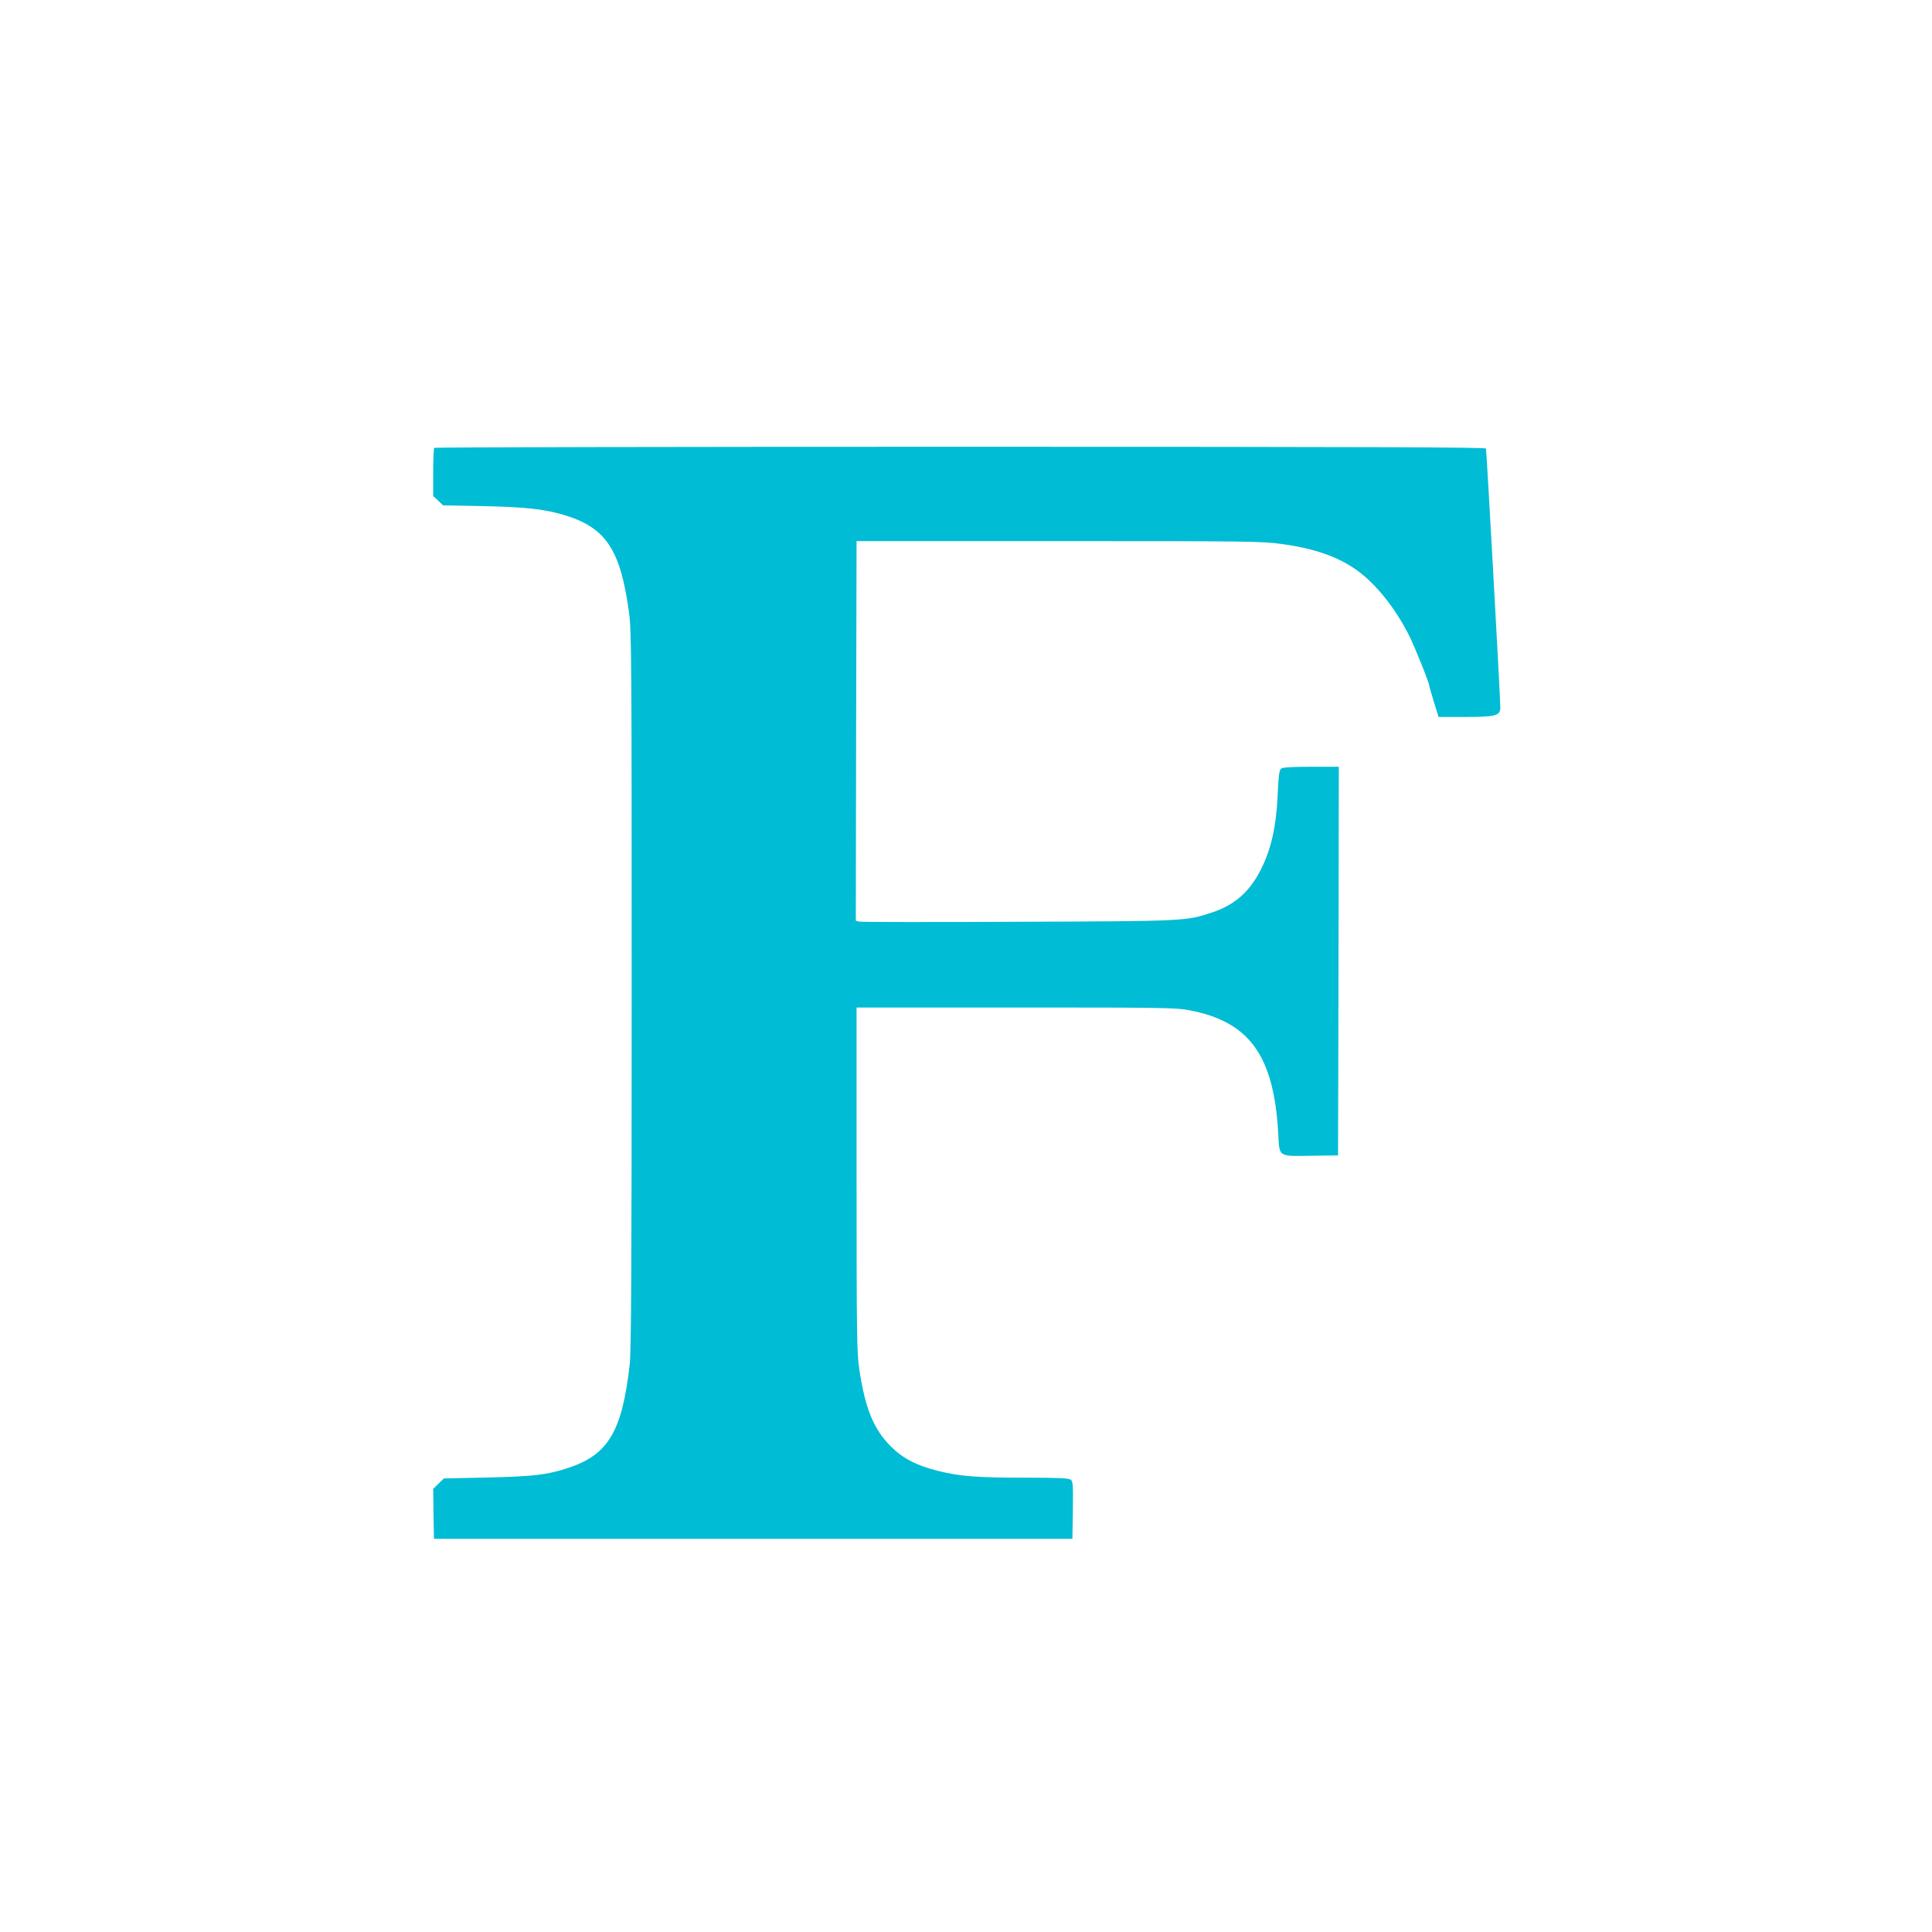 <?xml version="1.0" standalone="no"?>
<!DOCTYPE svg PUBLIC "-//W3C//DTD SVG 20010904//EN"
 "http://www.w3.org/TR/2001/REC-SVG-20010904/DTD/svg10.dtd">
<svg version="1.0" xmlns="http://www.w3.org/2000/svg"
 width="1280pt" height="1280pt" viewBox="0 0 1280 1280"
 preserveAspectRatio="xMidYMid meet">
<g transform="translate(0,1280) scale(0.1,-0.1)"
fill="#00bcd4" stroke="none">
<path d="M2877 9833 c-4 -3 -7 -77 -7 -163 l0 -156 33 -31 32 -31 265 -5 c277
-6 406 -20 534 -58 279 -83 376 -227 433 -644 17 -122 18 -278 18 -2500 0
-1879 -3 -2394 -13 -2485 -50 -441 -141 -596 -403 -684 -141 -47 -234 -58
-541 -65 l-287 -6 -36 -35 -35 -34 2 -166 3 -165 2115 0 2115 0 3 190 c2 170
1 191 -15 202 -12 10 -90 13 -305 13 -317 0 -432 9 -577 46 -141 35 -233 84
-312 164 -112 114 -167 249 -206 508 -16 107 -18 219 -18 1257 l0 1140 1055 0
c965 0 1063 -1 1148 -18 401 -75 563 -301 591 -822 8 -153 -3 -146 226 -142
l170 2 3 1288 2 1287 -183 0 c-131 0 -188 -4 -199 -12 -12 -10 -17 -43 -22
-153 -9 -228 -44 -385 -117 -525 -74 -142 -171 -226 -318 -275 -174 -58 -175
-58 -1290 -62 -563 -3 -1034 -2 -1047 1 l-24 6 2 1258 3 1257 1340 0 c1251 0
1349 -1 1475 -19 216 -29 373 -84 497 -172 127 -90 257 -252 350 -437 38 -77
133 -313 133 -333 0 -4 14 -51 30 -105 l31 -99 175 0 c204 0 234 8 234 63 0
64 -91 1702 -95 1715 -3 9 -709 12 -3483 12 -1913 0 -3482 -3 -3485 -7z"/>
</g>
</svg>
